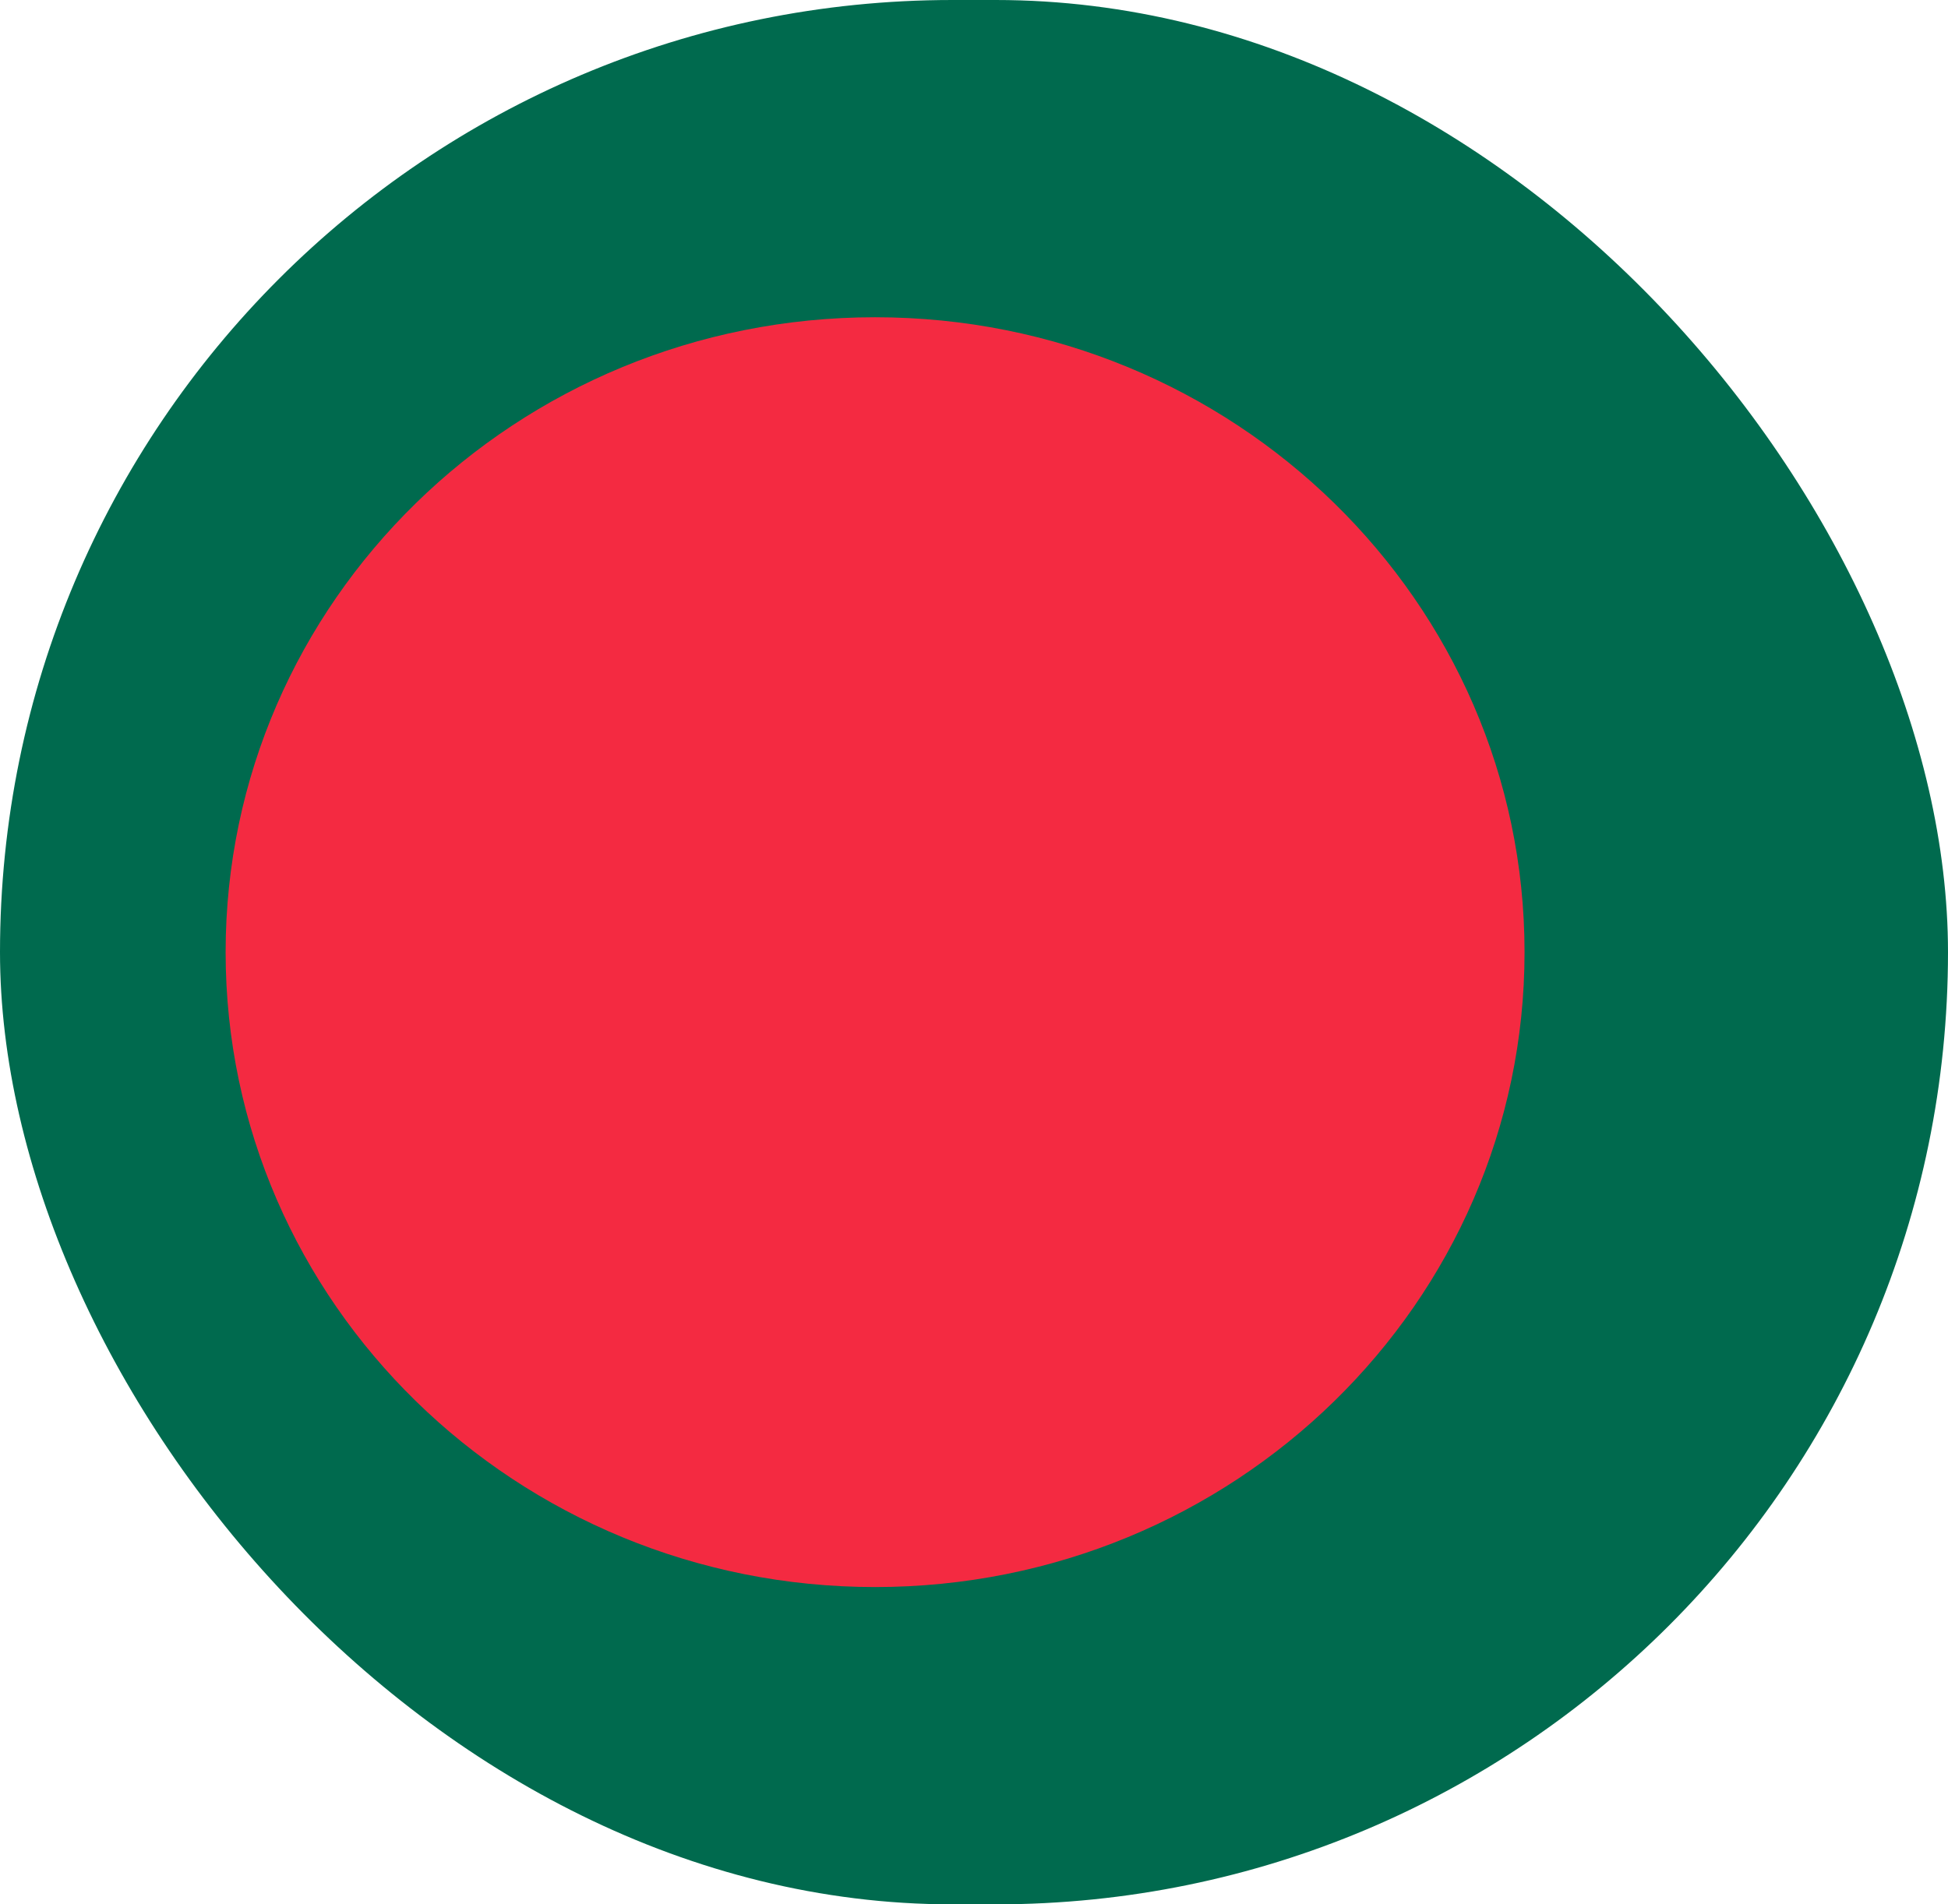 <?xml version="1.0" encoding="UTF-8"?>
<svg xmlns="http://www.w3.org/2000/svg" width="45" height="44" viewBox="0 0 45 44" fill="none">
  <g clip-path="url(#clip0_119_40307)">
    <path d="M0 0H45V44H0V0Z" fill="#006A4E"></path>
    <path d="M20.215 36.669C28.501 36.669 35.218 30.102 35.218 22C35.218 13.898 28.501 7.33 20.215 7.33C11.929 7.33 5.212 13.898 5.212 22C5.212 30.102 11.929 36.669 20.215 36.669Z" fill="#F42A41"></path>
  </g>
  <defs>
    <clipPath id="clip0_119_40307">
      <rect width="45" height="44" rx="22" fill="white"></rect>
    </clipPath>
  </defs>
</svg>
